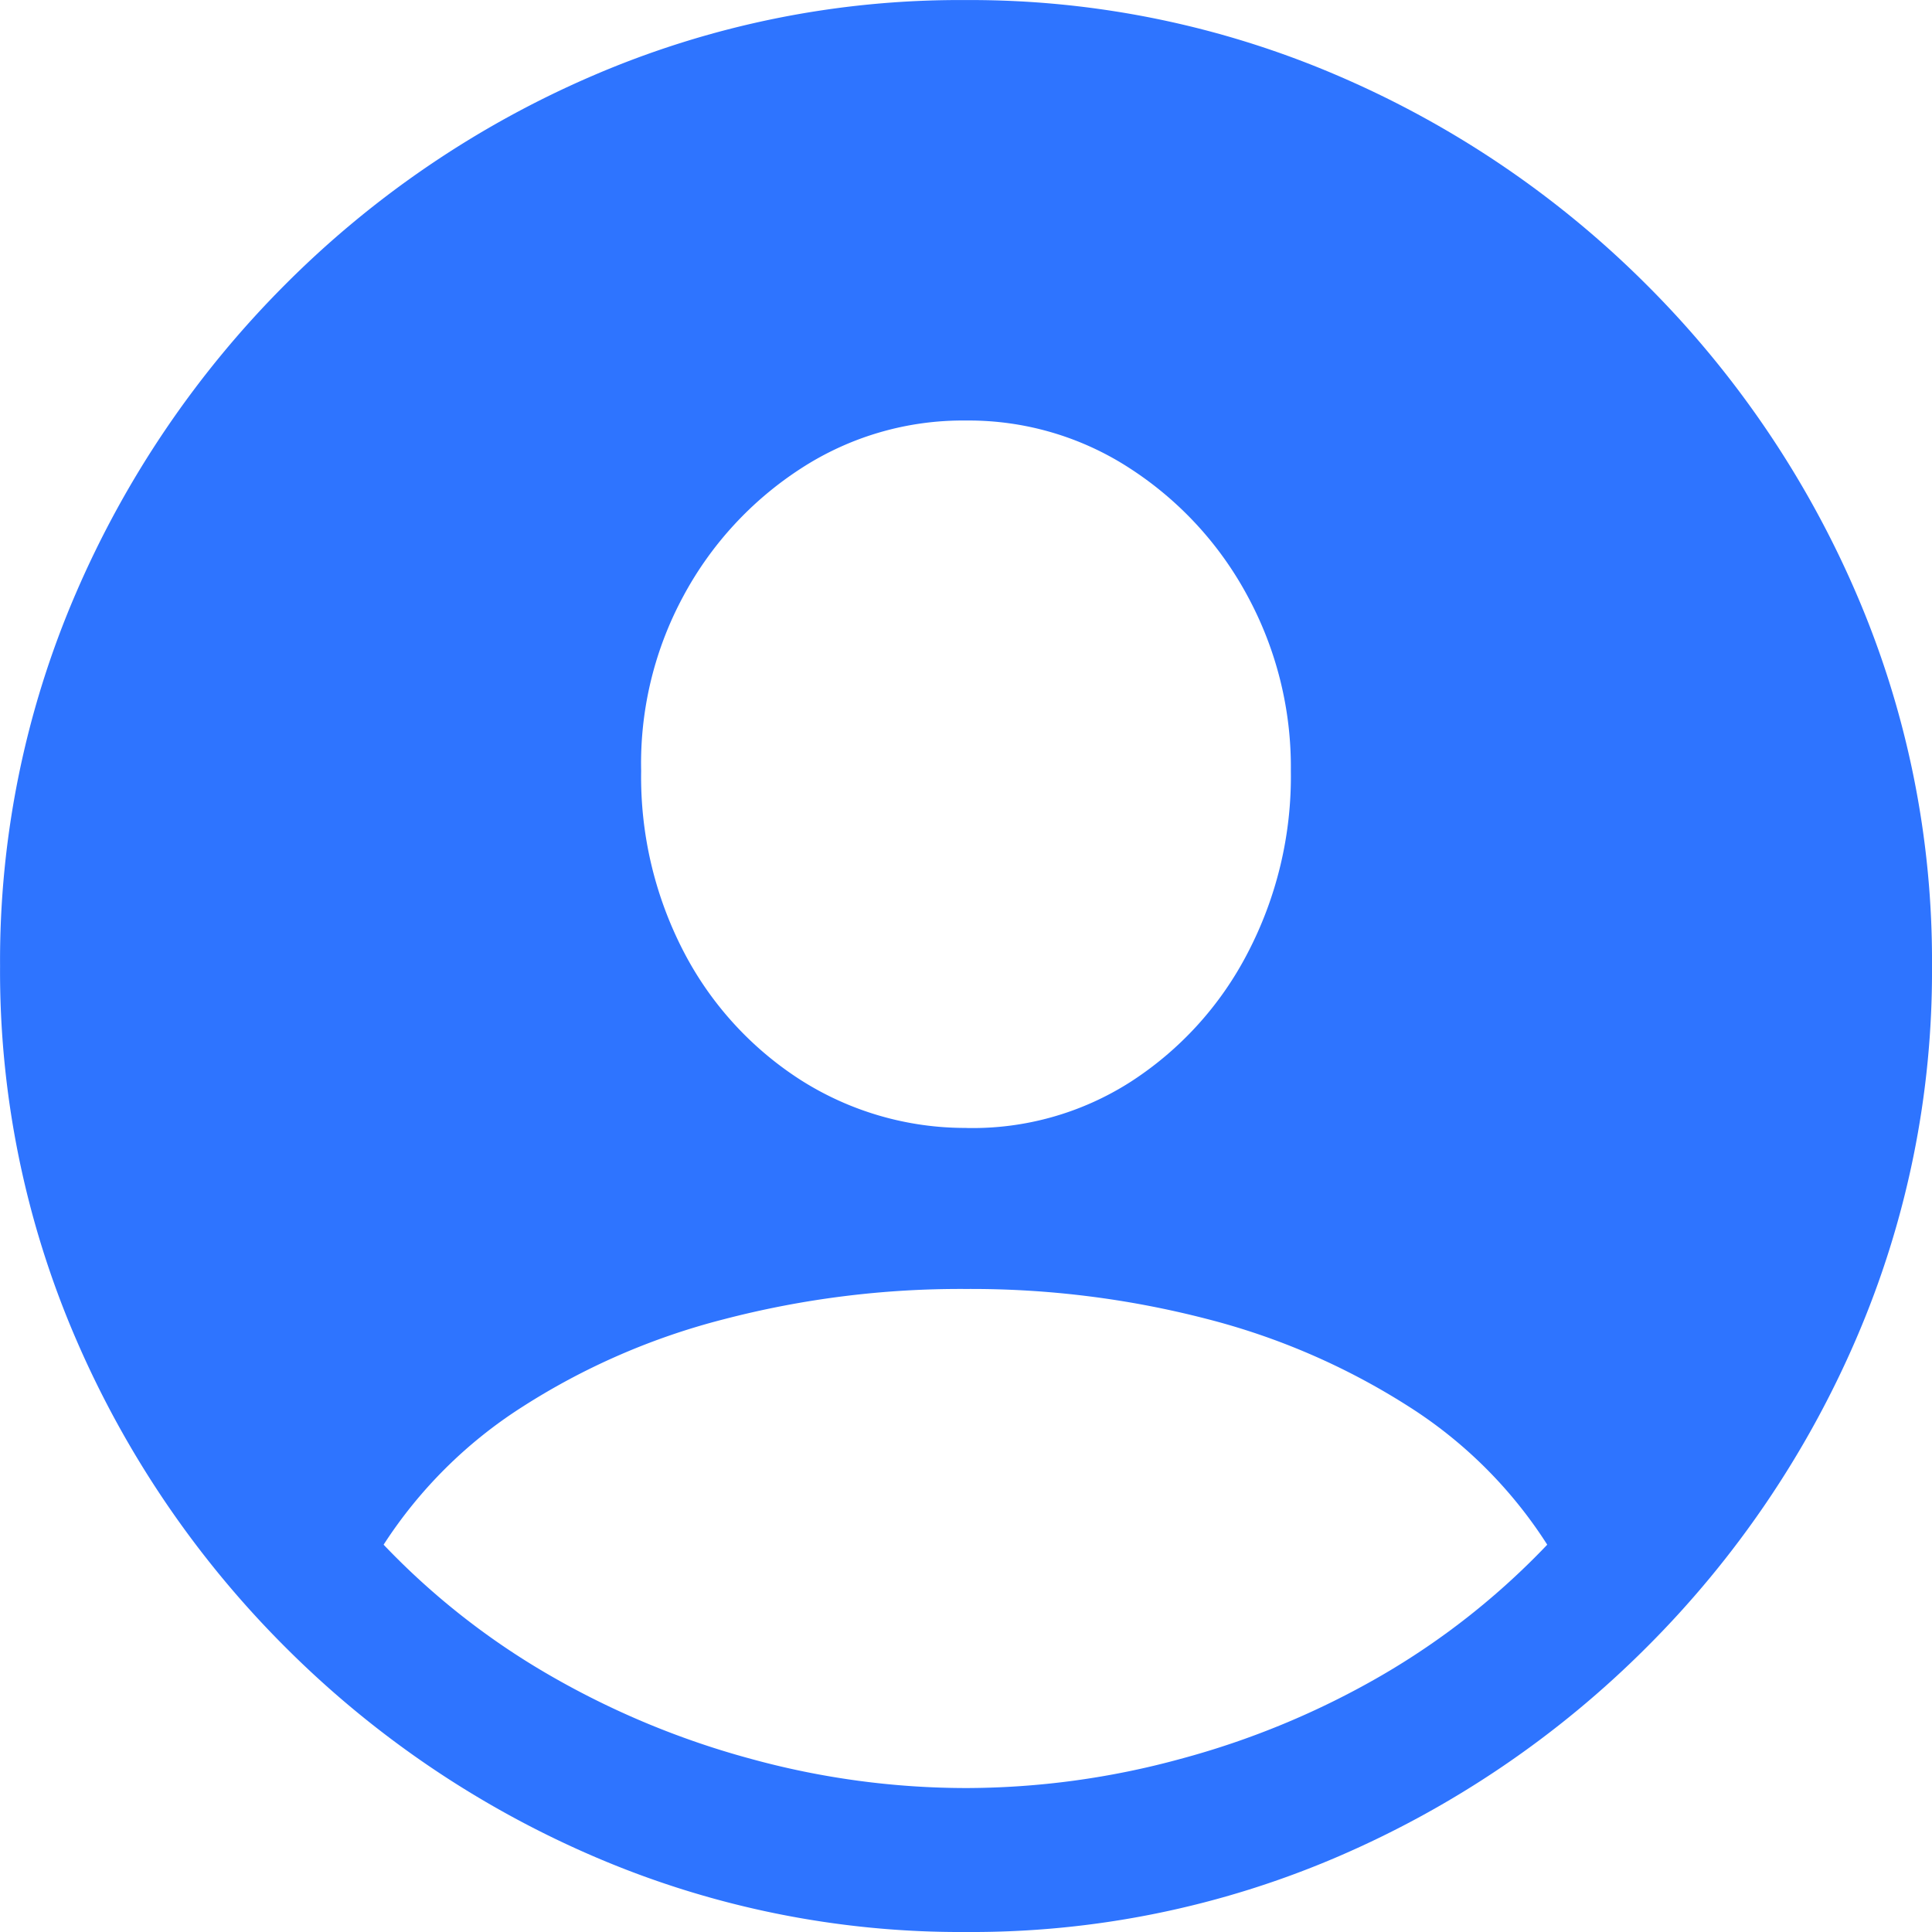 <svg xmlns="http://www.w3.org/2000/svg" width="31.875" height="31.875" viewBox="0 0 31.875 31.875">
  <path id="Path_7187" data-name="Path 7187" d="M-.2,4.656a15.288,15.288,0,0,0,6.148-1.25A16.291,16.291,0,0,0,11.031-.047a16.291,16.291,0,0,0,3.453-5.086,15.288,15.288,0,0,0,1.25-6.148,15.288,15.288,0,0,0-1.25-6.148,16.291,16.291,0,0,0-3.453-5.086,16.266,16.266,0,0,0-5.094-3.453,15.343,15.343,0,0,0-6.156-1.25,15.288,15.288,0,0,0-6.148,1.25,16.2,16.2,0,0,0-5.078,3.453,16.358,16.358,0,0,0-3.445,5.086,15.288,15.288,0,0,0-1.25,6.148,15.288,15.288,0,0,0,1.25,6.148A16.291,16.291,0,0,0-11.437-.047,16.291,16.291,0,0,0-6.352,3.406,15.288,15.288,0,0,0-.2,4.656Zm0-2.375A13.441,13.441,0,0,1-3.75,1.8,13.848,13.848,0,0,1-7.055.43,12.208,12.208,0,0,1-9.812-1.734,7.565,7.565,0,0,1-7.523-4.008,11.371,11.371,0,0,1-4.2-5.453a15.471,15.471,0,0,1,4-.5,15.484,15.484,0,0,1,3.961.492A11.452,11.452,0,0,1,7.086-4.023a7.437,7.437,0,0,1,2.3,2.289A12.28,12.28,0,0,1,6.641.43,13.672,13.672,0,0,1,3.336,1.8,13.47,13.47,0,0,1-.2,2.281Zm0-10.891A5.058,5.058,0,0,1-2.93-9.4a5.548,5.548,0,0,1-1.922-2.1,6.256,6.256,0,0,1-.711-3,5.8,5.8,0,0,1,.7-2.891,5.745,5.745,0,0,1,1.938-2.1A4.9,4.9,0,0,1-.2-20.281a4.87,4.87,0,0,1,2.7.789,5.745,5.745,0,0,1,1.938,2.1A5.919,5.919,0,0,1,5.156-14.5a6.292,6.292,0,0,1-.719,3.016,5.578,5.578,0,0,1-1.93,2.117A4.833,4.833,0,0,1-.2-8.609Z" transform="translate(16.141 27.219)" fill="#2e74ff"/>
</svg>
